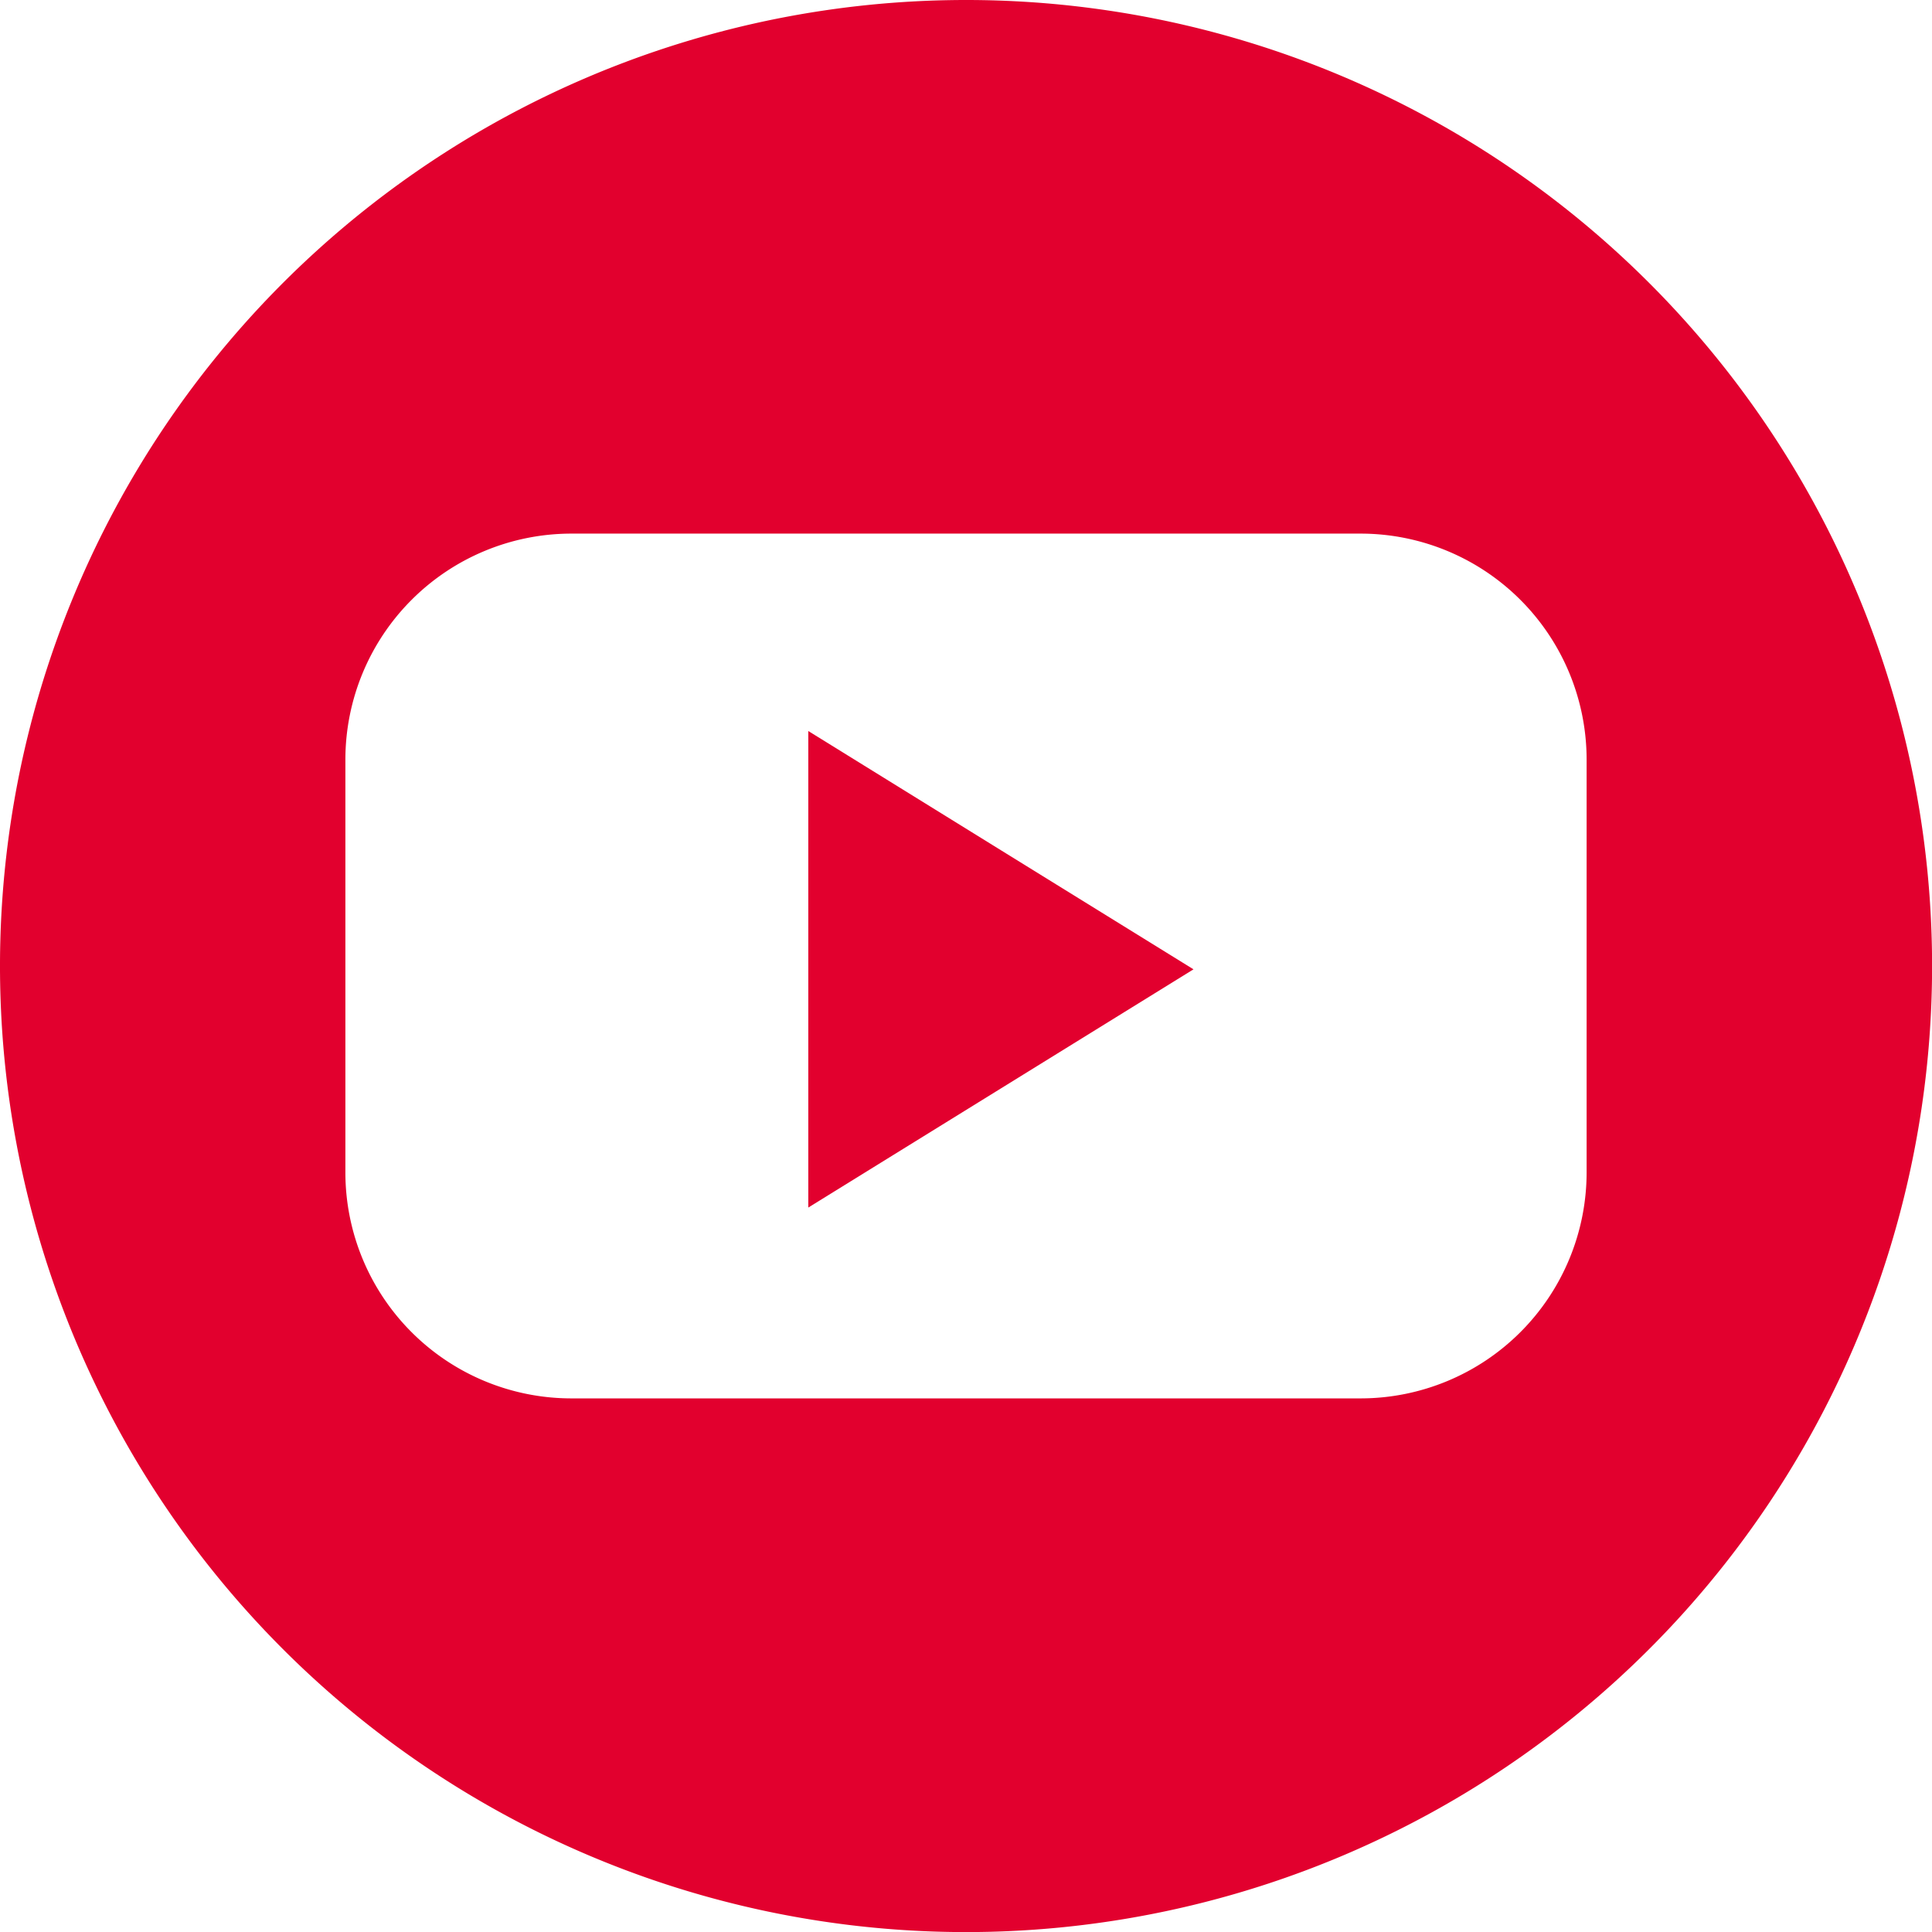 <svg xmlns="http://www.w3.org/2000/svg" width="22.951" height="22.951" viewBox="0 0 22.951 22.951">
  <g id="Grupo_440" data-name="Grupo 440" transform="translate(0)">
    <path id="Trazado_15" data-name="Trazado 15" d="M1355.086,18.647v5.661l2.288-1.415,2.288-1.415-2.288-1.415Z" transform="translate(-1345.484 -9.963)" fill="#E2002E"/>
    <path id="Trazado_16" data-name="Trazado 16" d="M1357.644,10.582a11.476,11.476,0,1,0,11.476,11.476A11.475,11.475,0,0,0,1357.644,10.582Zm7.372,13.934a2.686,2.686,0,0,1-2.679,2.678h-9.388a2.685,2.685,0,0,1-2.678-2.678V19.6a2.686,2.686,0,0,1,2.678-2.679h9.388a2.686,2.686,0,0,1,2.679,2.679Z" transform="translate(-1346.168 -10.582)" fill="#E2002E"/>
  </g>
</svg>